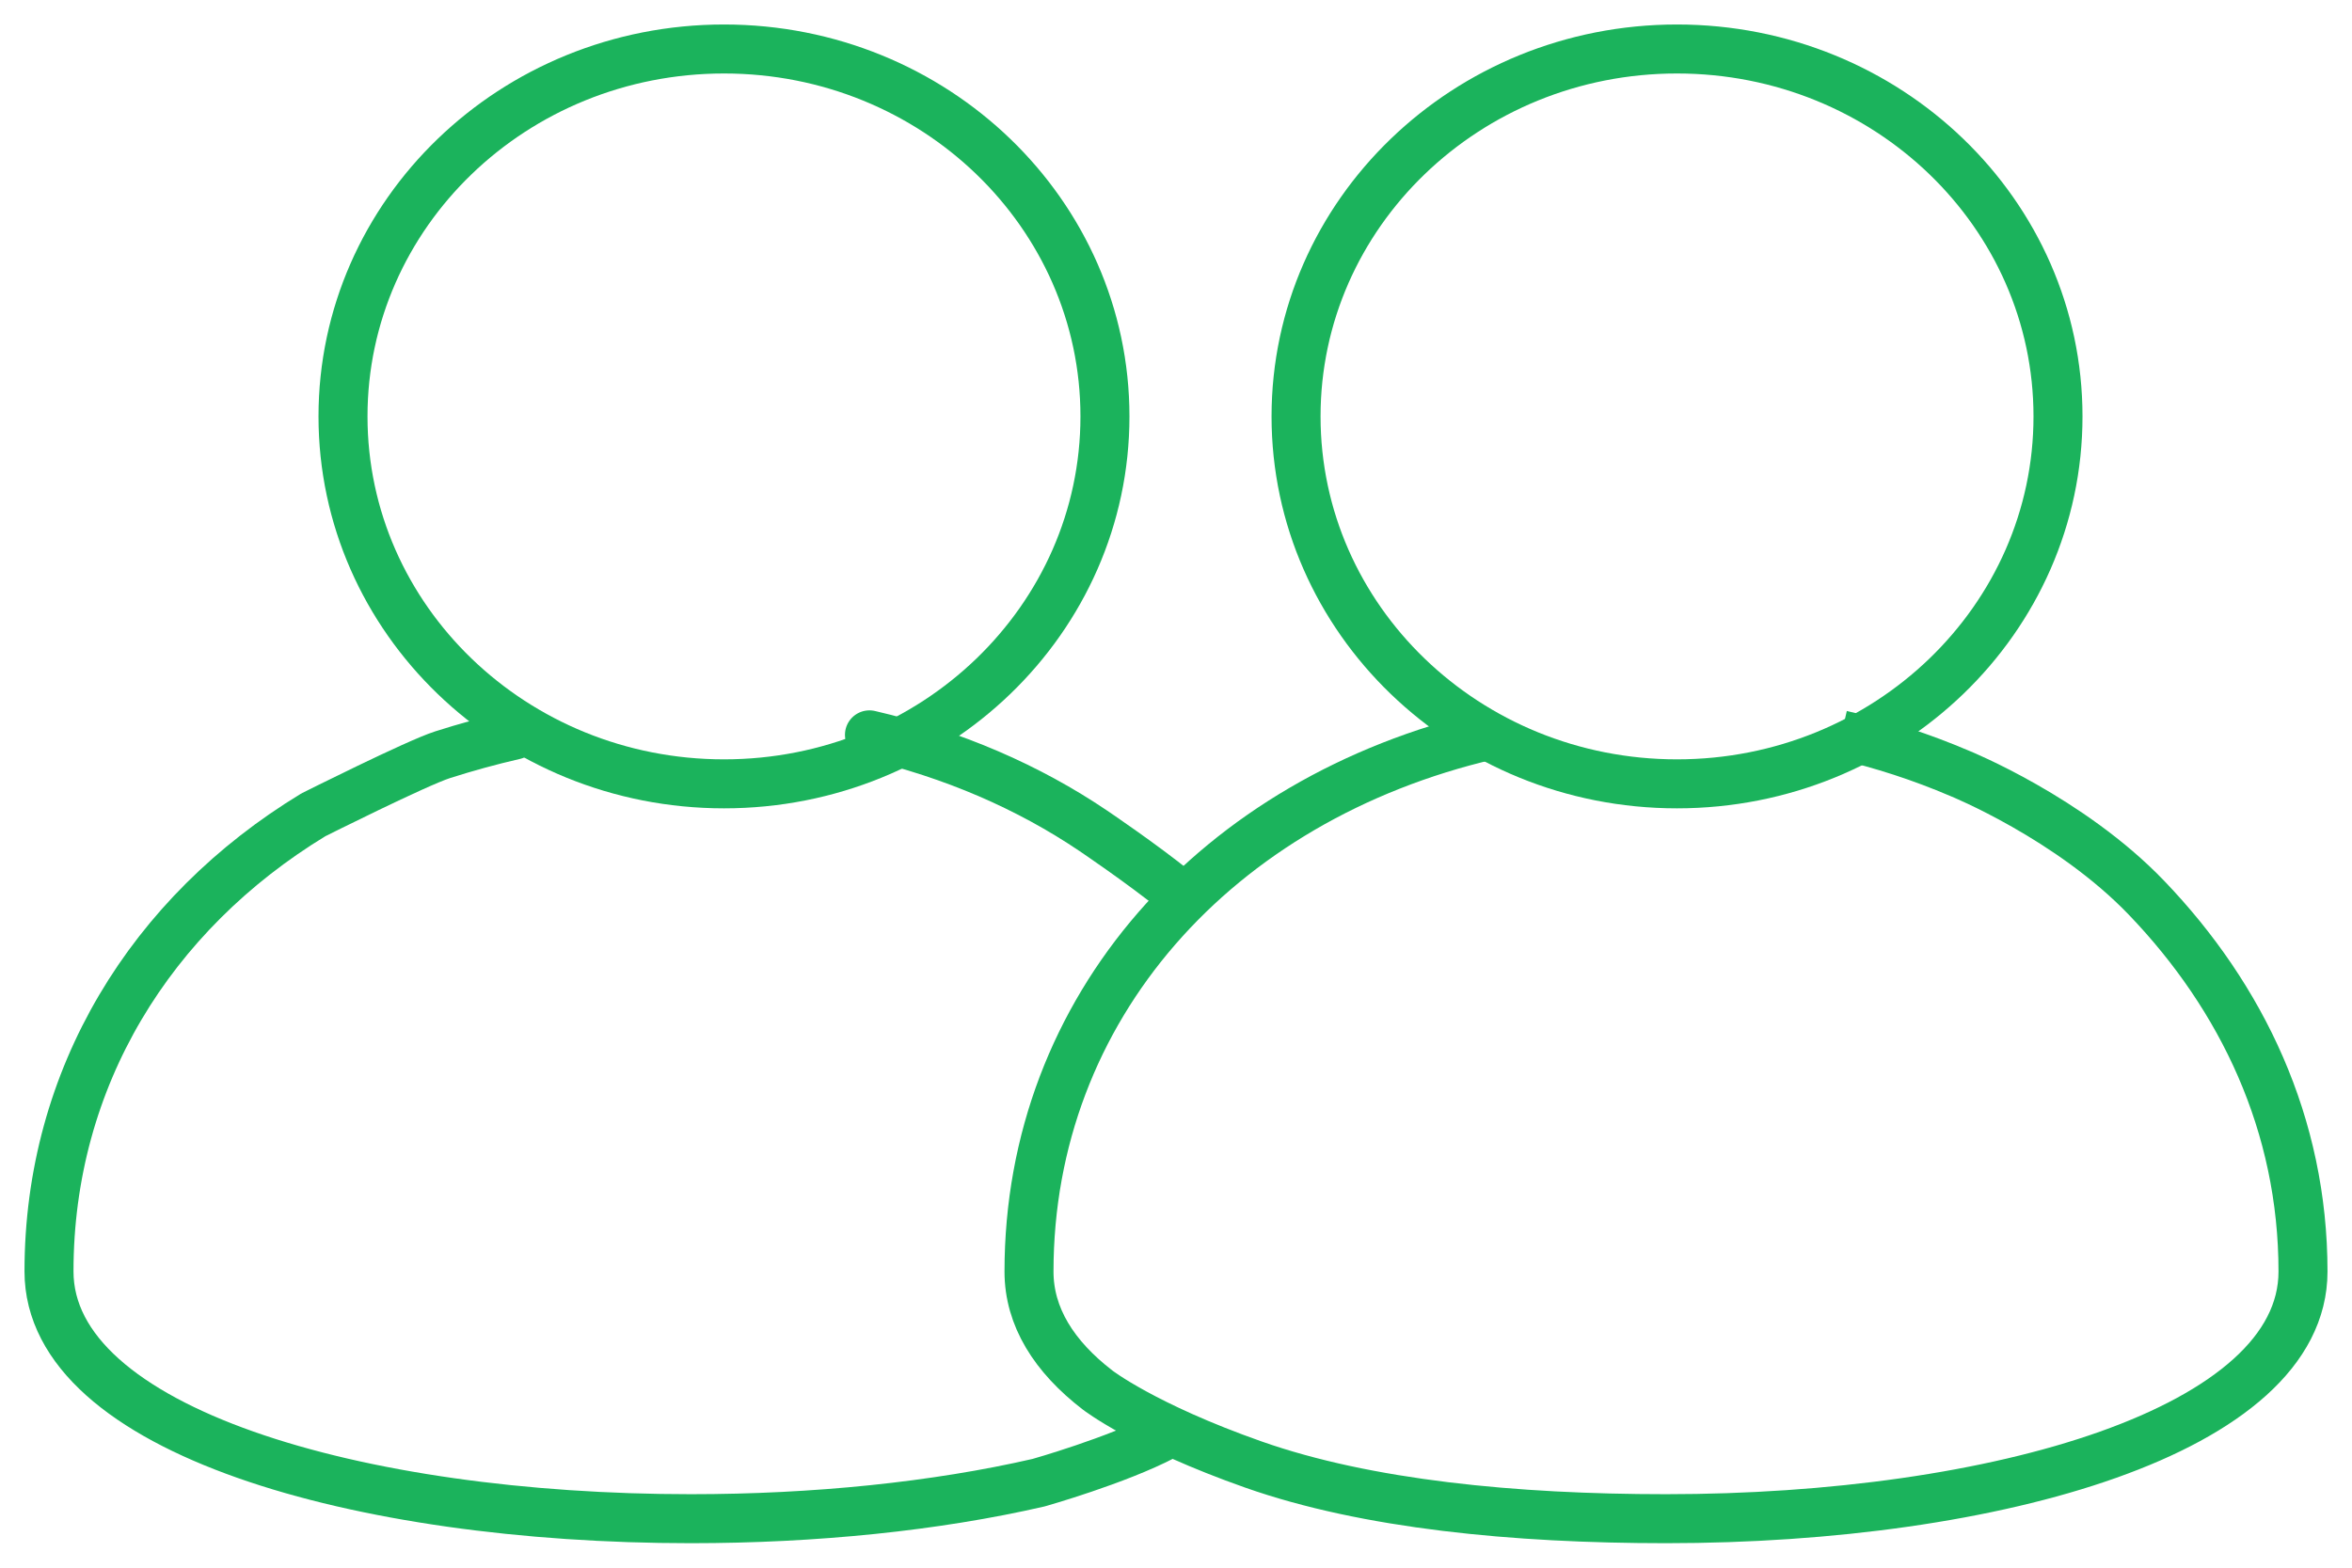 <?xml version="1.0" encoding="UTF-8"?>
<svg width="48px" height="32px" viewBox="0 0 48 32" version="1.1" xmlns="http://www.w3.org/2000/svg" xmlns:xlink="http://www.w3.org/1999/xlink">
    <!-- Generator: Sketch 51.1 (57501) - http://www.bohemiancoding.com/sketch -->
    <title>6</title>
    <desc>Created with Sketch.</desc>
    <defs></defs>
    <g id="CD-product-page" stroke="none" stroke-width="1" fill="none" fill-rule="evenodd">
        <g id="CD_UI" transform="translate(-954, -5071)" stroke="#1BB35C">
            <g id="Our-benefits" transform="translate(0, 4400)">
                <g id="6" transform="translate(938, 647)">
                    <path d="M58,32.5 C58,36.642 54.519,40 50.224,40 C45.931,40 42.45,36.642 42.45,32.5 C42.45,28.358 45.931,25 50.224,25 C54.519,25 58,28.358 58,32.5 Z M38.55,32.5 C38.55,36.642 35.07,40 30.776,40 C26.481,40 23,36.642 23,32.5 C23,28.358 26.481,25 30.776,25 C35.07,25 38.55,28.358 38.55,32.5 Z" id="Shape"></path>
                    <path d="M33.744,39 C35.449,39.396 36.994,40.067 38.317,40.962 C38.317,40.962 39.312,41.633 40,42.191 M26.499,39.004 C25.997,39.119 25.508,39.254 25.032,39.406 C24.505,39.574 22.396,40.632 22.396,40.632 C19.079,42.647 17,45.997 17,49.952 C17,53.198 23.318,55 30.099,55 C32.63,55 35.096,54.748 37.195,54.265 C37.195,54.265 38.79,53.815 39.766,53.303" id="Shape" stroke-linecap="round" stroke-linejoin="round"></path>
                    <path d="M46.381,39.011 C40.831,40.307 37,44.57 37,49.955 C37,50.88 37.512,51.69 38.399,52.373 C38.399,52.373 39.345,53.108 41.584,53.896 C43.889,54.707 46.912,55 50,55 C56.729,55 63,53.199 63,49.955 C63,46.96 61.76,44.364 59.81,42.33 C58.245,40.696 55.99,39.785 55.99,39.785 C55.213,39.453 54.405,39.19 53.578,39" id="Shape"></path>
                </g>
            </g>
        </g>
    </g>
</svg>